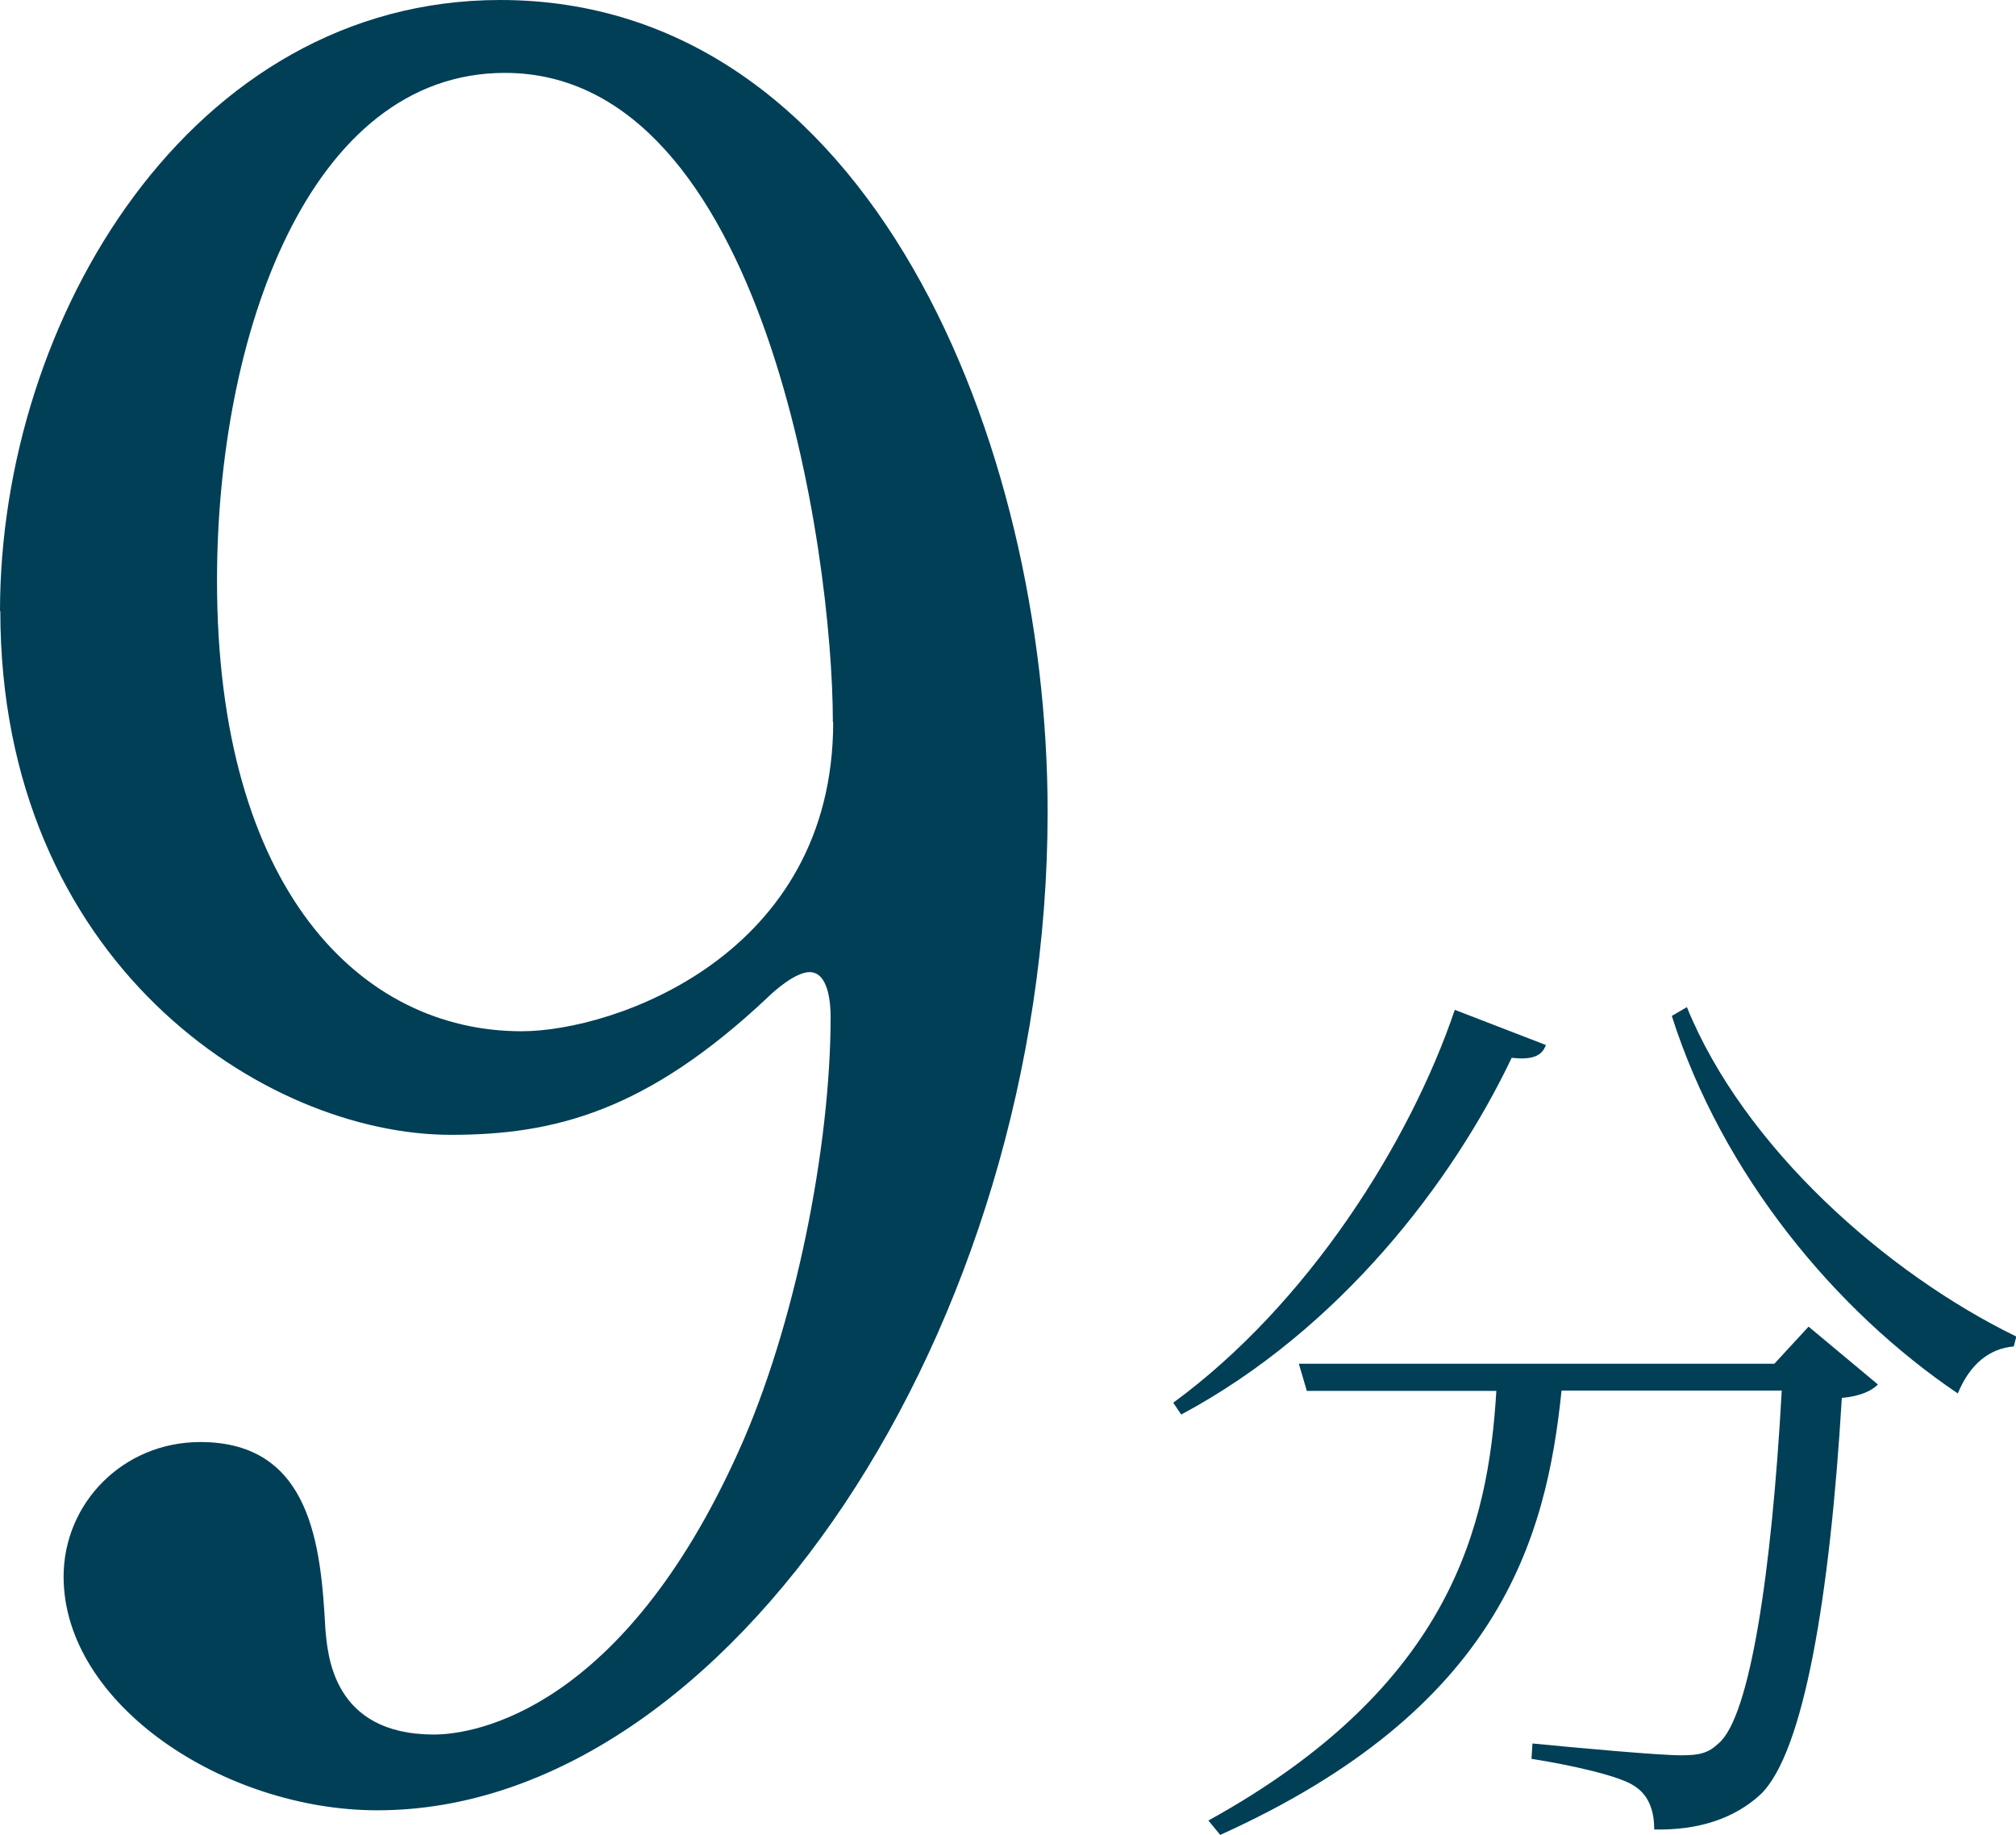 <?xml version="1.0" encoding="UTF-8"?>
<svg id="_レイヤー_2" data-name="レイヤー 2" xmlns="http://www.w3.org/2000/svg" viewBox="0 0 63.08 57.41">
  <defs>
    <style>
      .cls-1 {
        fill: #003f56;
      }
    </style>
  </defs>
  <g id="_内容" data-name="内容">
    <g>
      <path class="cls-1" d="M48.37,32.69c-.11,.31-.37,.48-1.07,.4-1.84,3.87-5.37,8.5-10.34,11.16l-.25-.37c4.21-3.08,7.4-8.13,8.81-12.29l2.85,1.1Zm8.22,8.81l2.17,1.81c-.2,.2-.56,.37-1.13,.42-.37,6.21-1.19,11.1-2.54,12.4-.82,.76-1.95,1.13-3.33,1.1,0-.54-.14-1.05-.62-1.36-.45-.31-1.95-.65-3.22-.85l.03-.48c1.44,.14,3.95,.37,4.66,.37,.59,0,.85-.08,1.16-.37,.99-.82,1.67-5.39,1.98-11.04h-6.89c-.48,4.69-1.98,9.97-10.68,13.9l-.37-.45c7.63-4.21,8.76-9.26,9.01-13.44h-5.93l-.25-.85h14.88l1.07-1.16Zm-3.81-10c1.78,4.38,6.24,8.33,10.31,10.31l-.08,.31c-.76,.06-1.38,.56-1.75,1.47-3.81-2.57-7.37-6.84-8.95-11.81l.48-.28Z"/>
      <path class="cls-1" d="M0,19.12C0,9.97,5.98,0,15.65,0c11.59,0,17.13,13.88,17.13,25.4,0,16.1-9.97,31.23-20.97,31.23-4.8,0-9.82-3.32-9.82-7.31,0-2.29,1.85-4.21,4.28-4.21,3.47,0,3.77,3.25,3.91,5.83,.07,.81,.22,3.32,3.4,3.32,1.33,0,5.91-.81,9.53-8.86,1.77-3.91,2.88-9.53,2.88-13.59,0-.44-.07-1.4-.66-1.4-.44,0-1.11,.59-1.33,.81-3.77,3.54-6.65,4.28-9.89,4.28-5.83,0-14.1-5.39-14.1-16.39Zm26.06,3.47c0-5.32-2.14-20.31-10.26-20.31-6.13,0-9.01,8.2-9.01,15.88,0,9.67,4.5,14.1,9.53,14.1,2.88,0,9.75-2.36,9.75-9.67Z"/>
    </g>
  </g>
</svg>